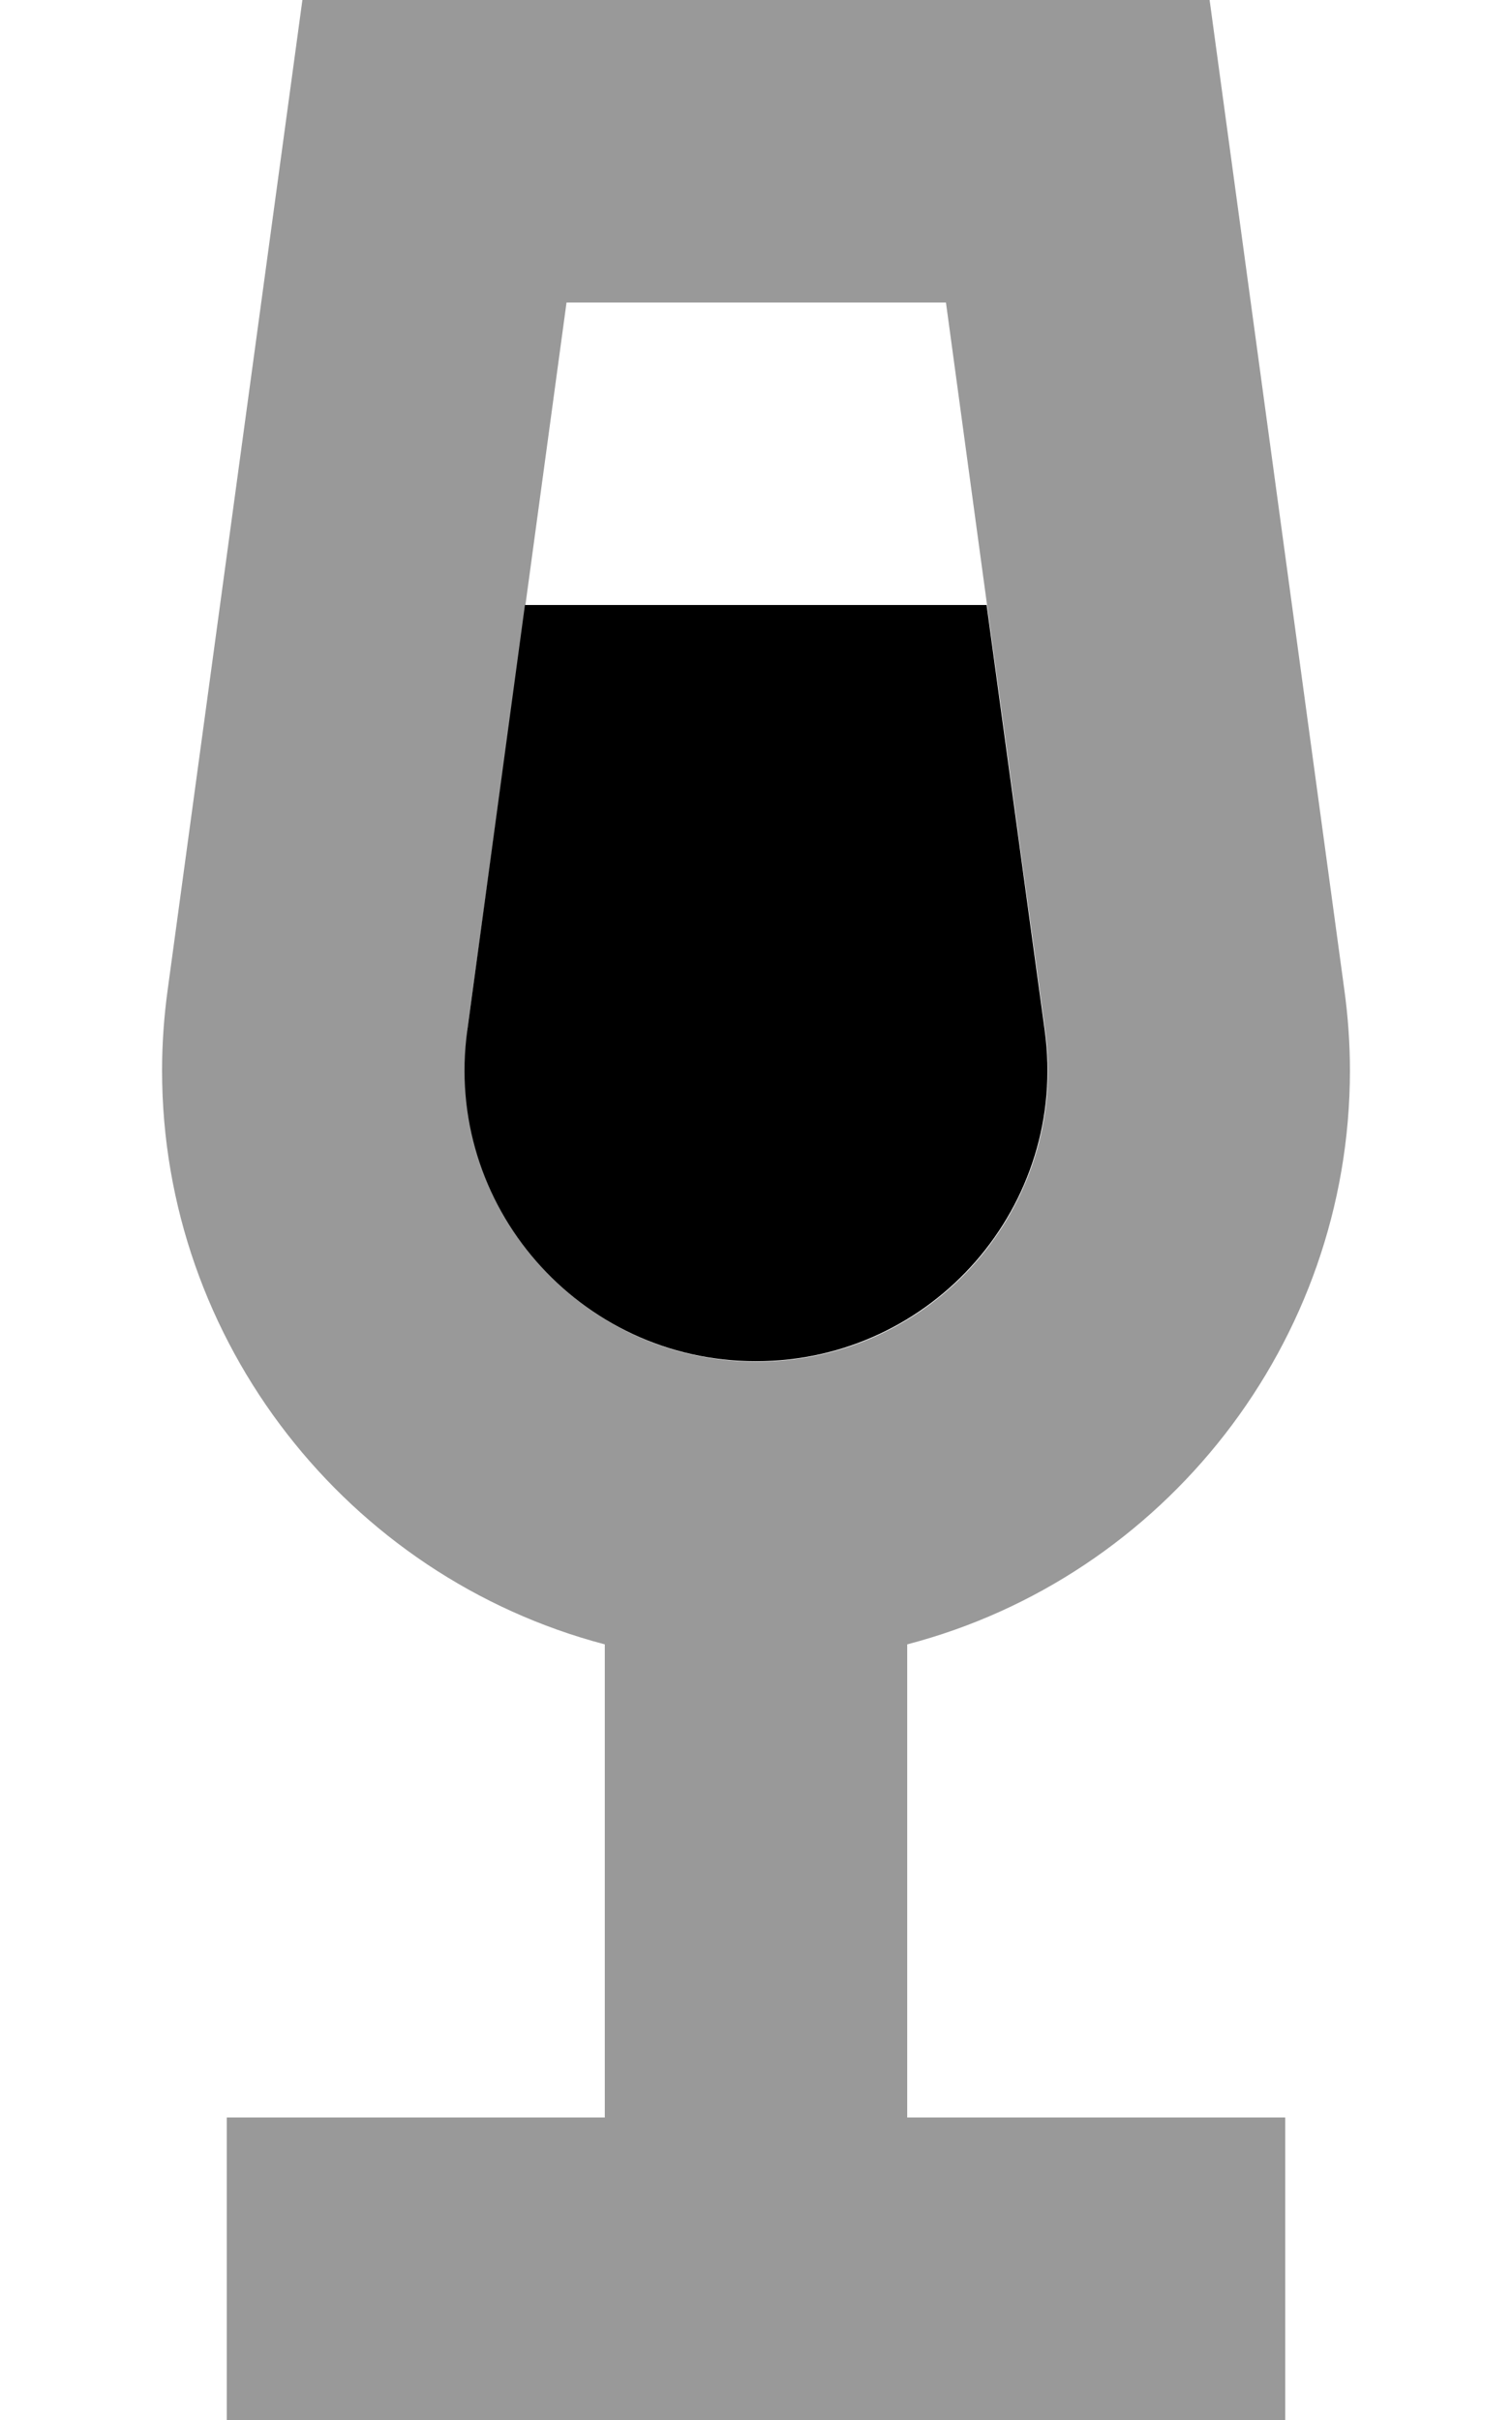 <svg xmlns="http://www.w3.org/2000/svg" viewBox="0 0 320 512"><!--! Font Awesome Pro 6.6.0 by @fontawesome - https://fontawesome.com License - https://fontawesome.com/license (Commercial License) Copyright 2024 Fonticons, Inc. --><path class="fa-secondary" style="fill:inherit;opacity:.4;" d="M34.3 226.5c0 57.4 39.3 107.1 93.7 121.4L128 448l-48 0-32 0 0 64 32 0 80 0 80 0 32 0 0-64-32 0-48 0 0-100.1c54.4-14.2 93.7-63.9 93.7-121.4c0-5.7-.4-11.4-1.2-17.2L256 0 64 0 35.5 209.3c-.8 5.8-1.2 11.5-1.2 17.2zM98.9 218c4.1-30 8.2-60 12.3-90c2.9-21.3 5.8-42.7 8.7-64l80.3 0c2.9 21.3 5.8 42.7 8.7 64c4.1 30 8.2 60 12.3 90c.4 2.8 .6 5.7 .6 8.5c0 33.5-27.2 61.6-61.7 61.6c-37.4 0-66.2-33-61.1-70z"/><path class="fa-primary" style="fill:inherit;opacity:1;" d="M111.1 128L98.9 218c-5.1 37 23.7 70 61.1 70s66.2-33 61.1-70l-12.3-90-97.7 0z"/></svg>